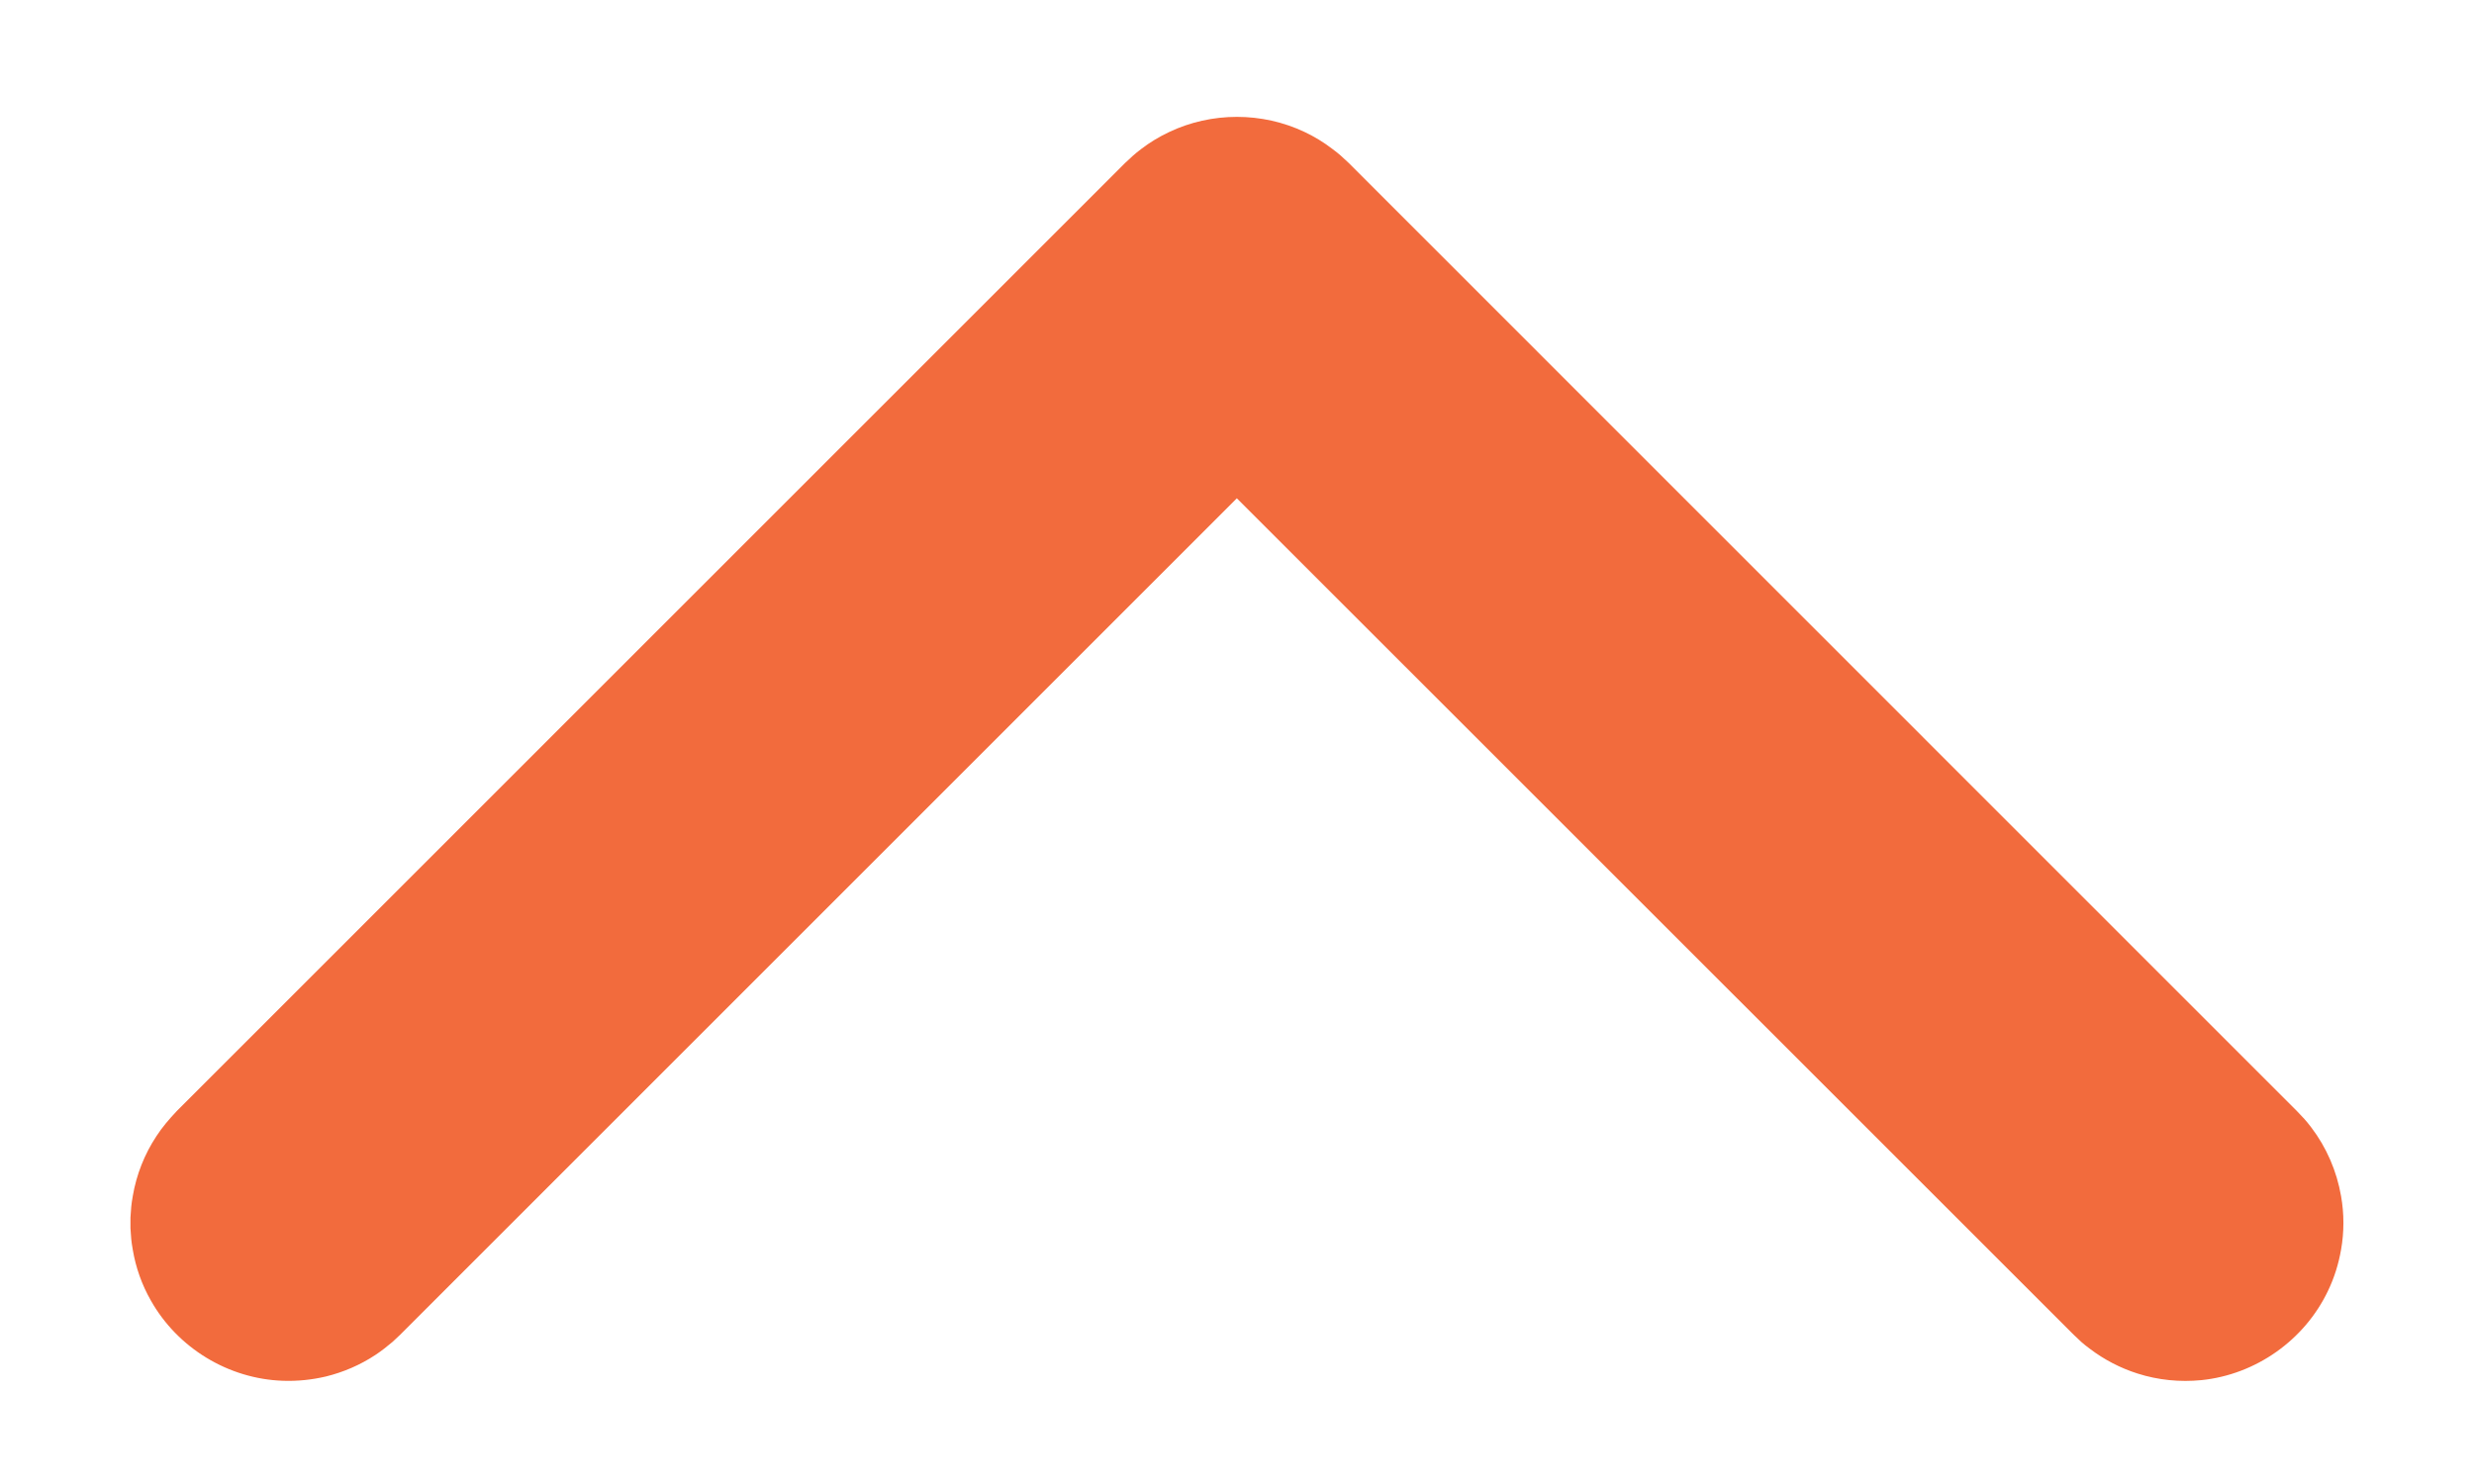 <svg width="15" height="9" viewBox="0 0 15 9" fill="none" xmlns="http://www.w3.org/2000/svg">
<path fill-rule="evenodd" clip-rule="evenodd" d="M0.791 7.384C0.795 7.326 0.795 7.311 0.805 7.254C0.827 7.124 0.876 7 0.948 6.891C0.984 6.835 1.026 6.787 1.071 6.739L6.822 0.988C6.864 0.949 6.874 0.938 6.92 0.903C6.972 0.863 7.029 0.829 7.088 0.801C7.346 0.678 7.653 0.678 7.911 0.801C7.97 0.829 8.026 0.863 8.078 0.903C8.125 0.938 8.135 0.949 8.177 0.988L13.927 6.739C13.967 6.781 13.978 6.791 14.013 6.837C14.106 6.959 14.168 7.103 14.194 7.254C14.213 7.361 14.213 7.472 14.194 7.579C14.179 7.665 14.153 7.749 14.115 7.828C13.973 8.127 13.678 8.336 13.348 8.37C13.217 8.383 13.085 8.37 12.96 8.33C12.856 8.297 12.758 8.246 12.671 8.18C12.624 8.145 12.614 8.134 12.572 8.094L7.499 3.022L2.427 8.094L2.379 8.139C2.334 8.175 2.323 8.186 2.275 8.218C2.184 8.278 2.082 8.322 1.976 8.348C1.891 8.368 1.804 8.377 1.716 8.374C1.385 8.363 1.076 8.175 0.914 7.886C0.86 7.791 0.823 7.687 0.805 7.579C0.795 7.522 0.795 7.507 0.791 7.449C0.791 7.427 0.791 7.406 0.791 7.384V7.384Z" fill="#F26B3D"/>
</svg>
